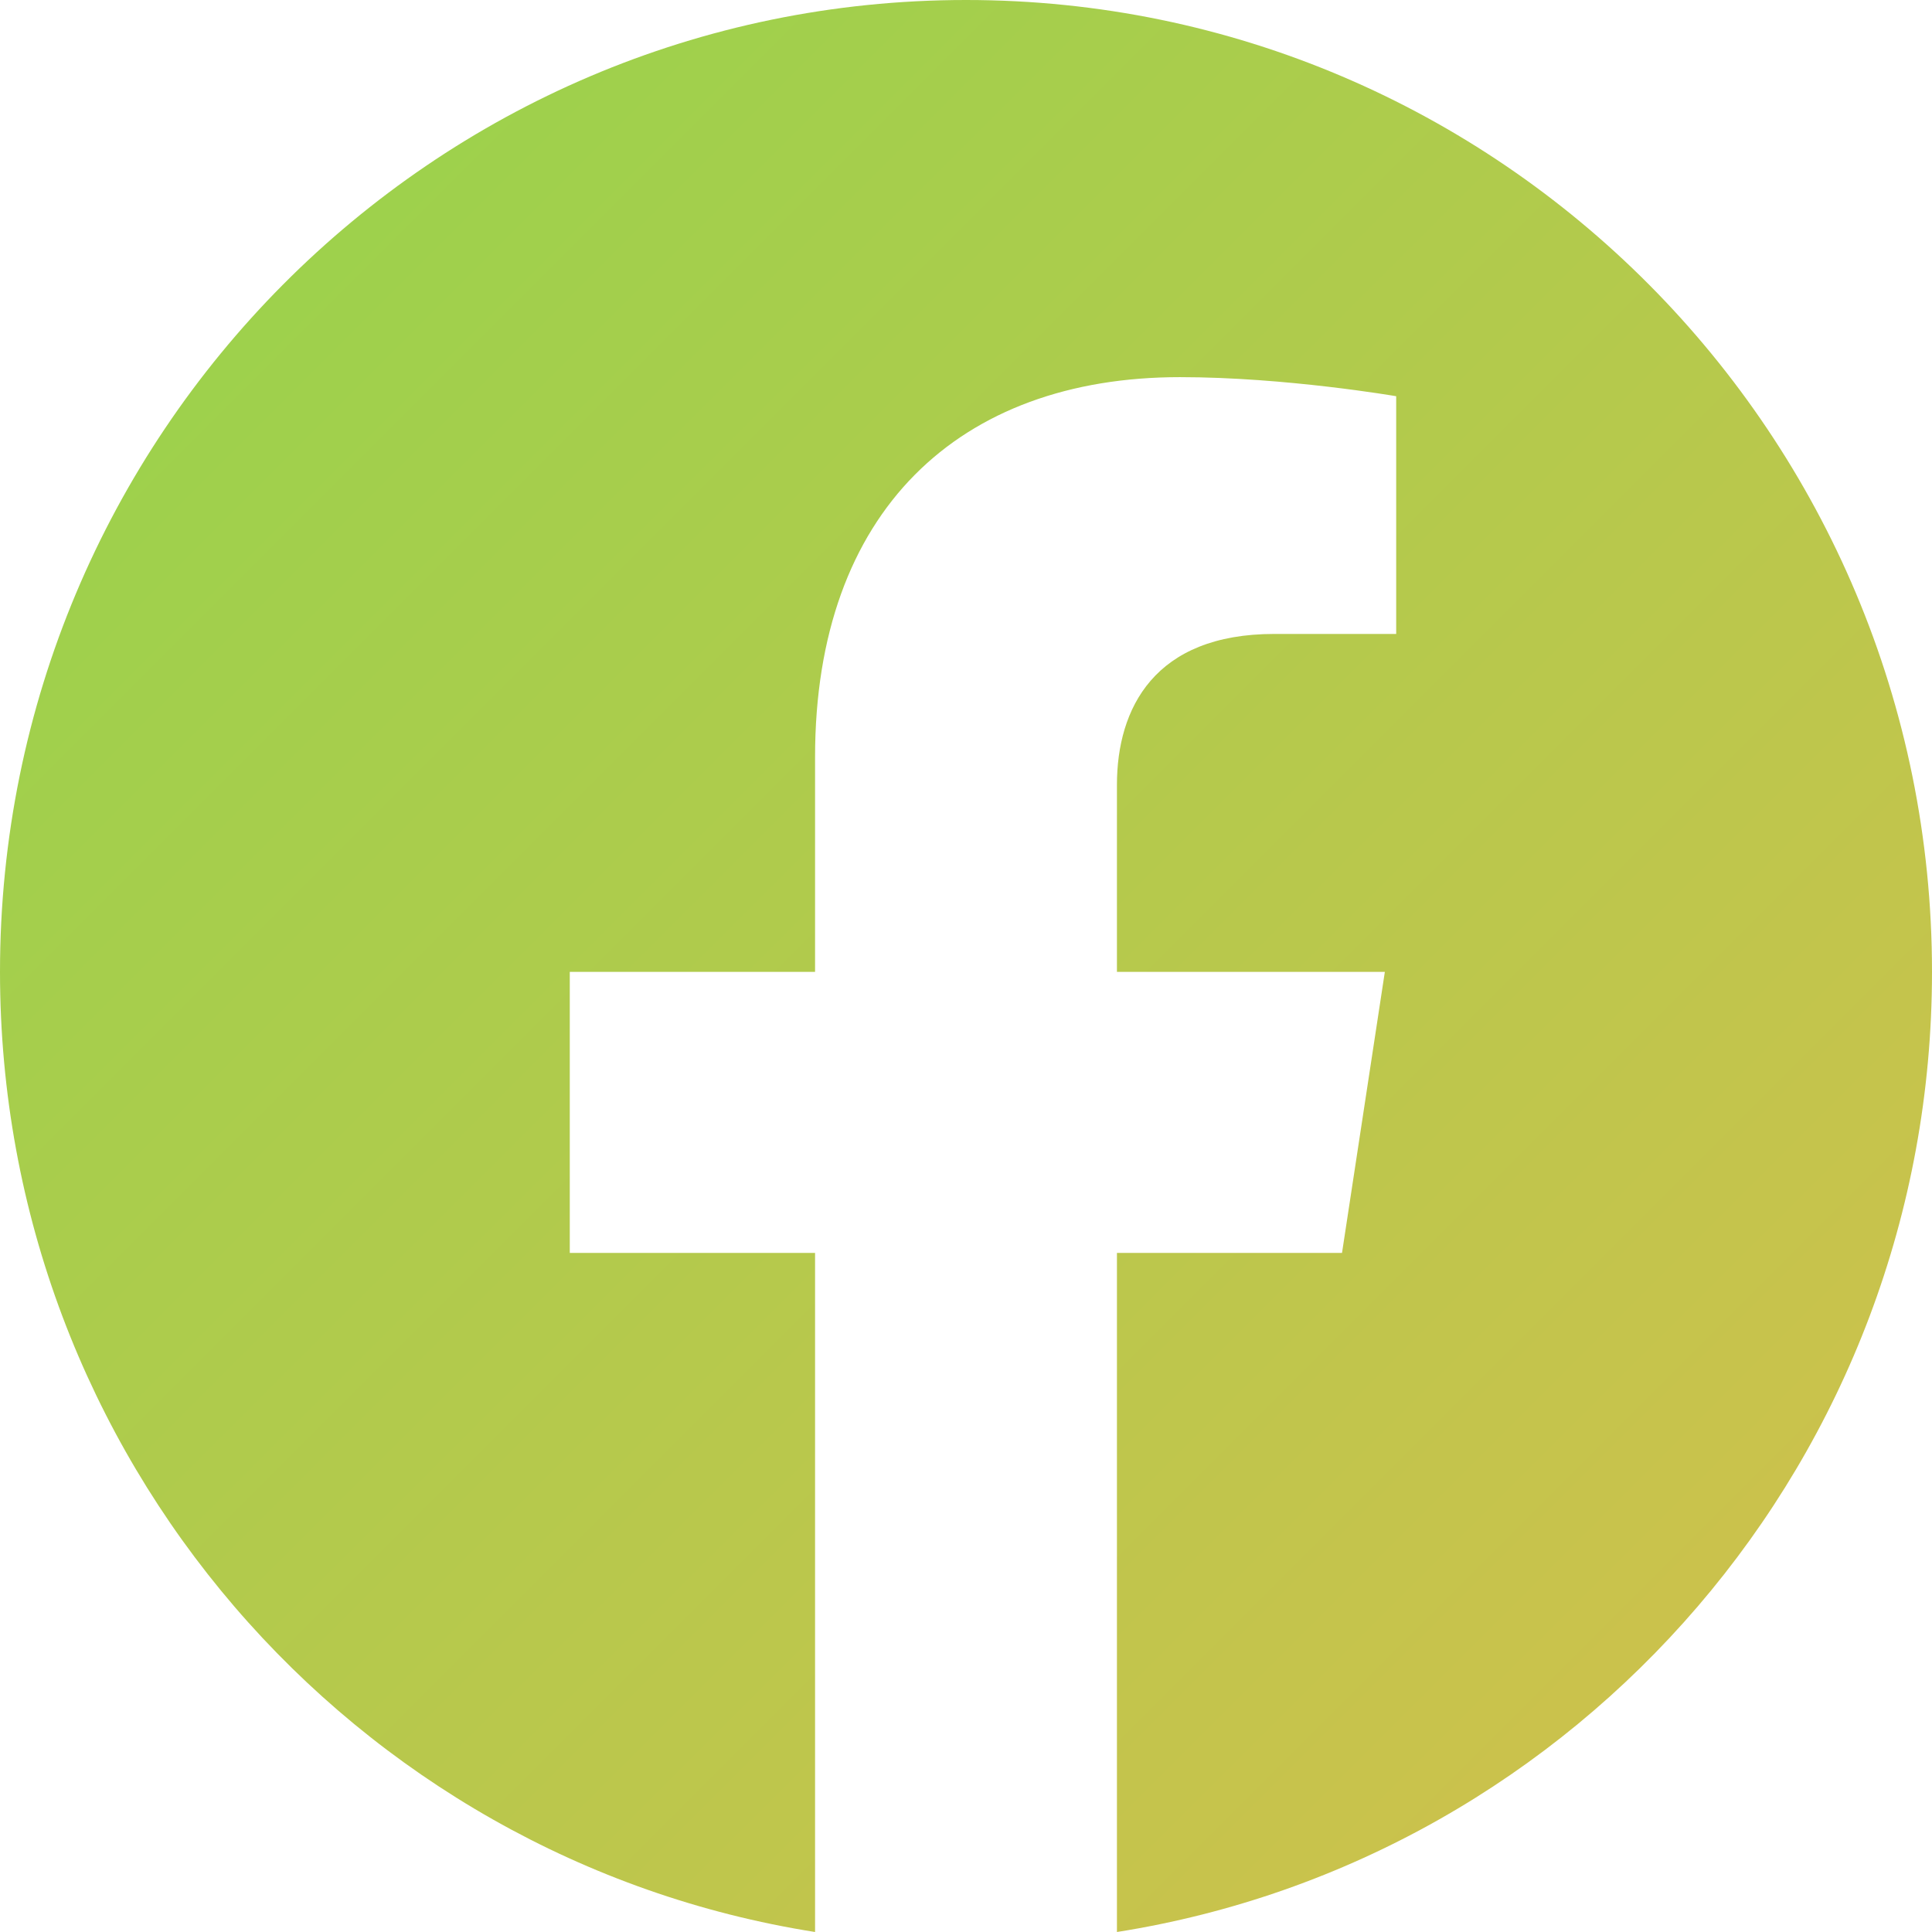 <svg width="24" height="24" viewBox="0 0 24 24" fill="none" xmlns="http://www.w3.org/2000/svg">
    <defs>
        <linearGradient id="facebookGrad" x1="0%" y1="0%" x2="100%" y2="100%">
            <stop offset="0%" style="stop-color:#94d44c" />
            <stop offset="100%" style="stop-color:#d4bf4c" />
        </linearGradient>
    </defs>
    <path d="M24 12.073C24 5.405 18.627 0 12 0S0 5.405 0 12.073C0 18.1 4.388 23.094 10.125 24V15.564H7.078V12.073H10.125V9.405C10.125 6.348 11.917 4.685 14.658 4.685C15.97 4.685 17.344 4.922 17.344 4.922V7.875H15.83C14.34 7.875 13.875 8.8 13.875 9.75V12.073H17.203L16.671 15.564H13.875V24C19.612 23.094 24 18.1 24 12.073Z" fill="url(#facebookGrad)"/>
</svg>
